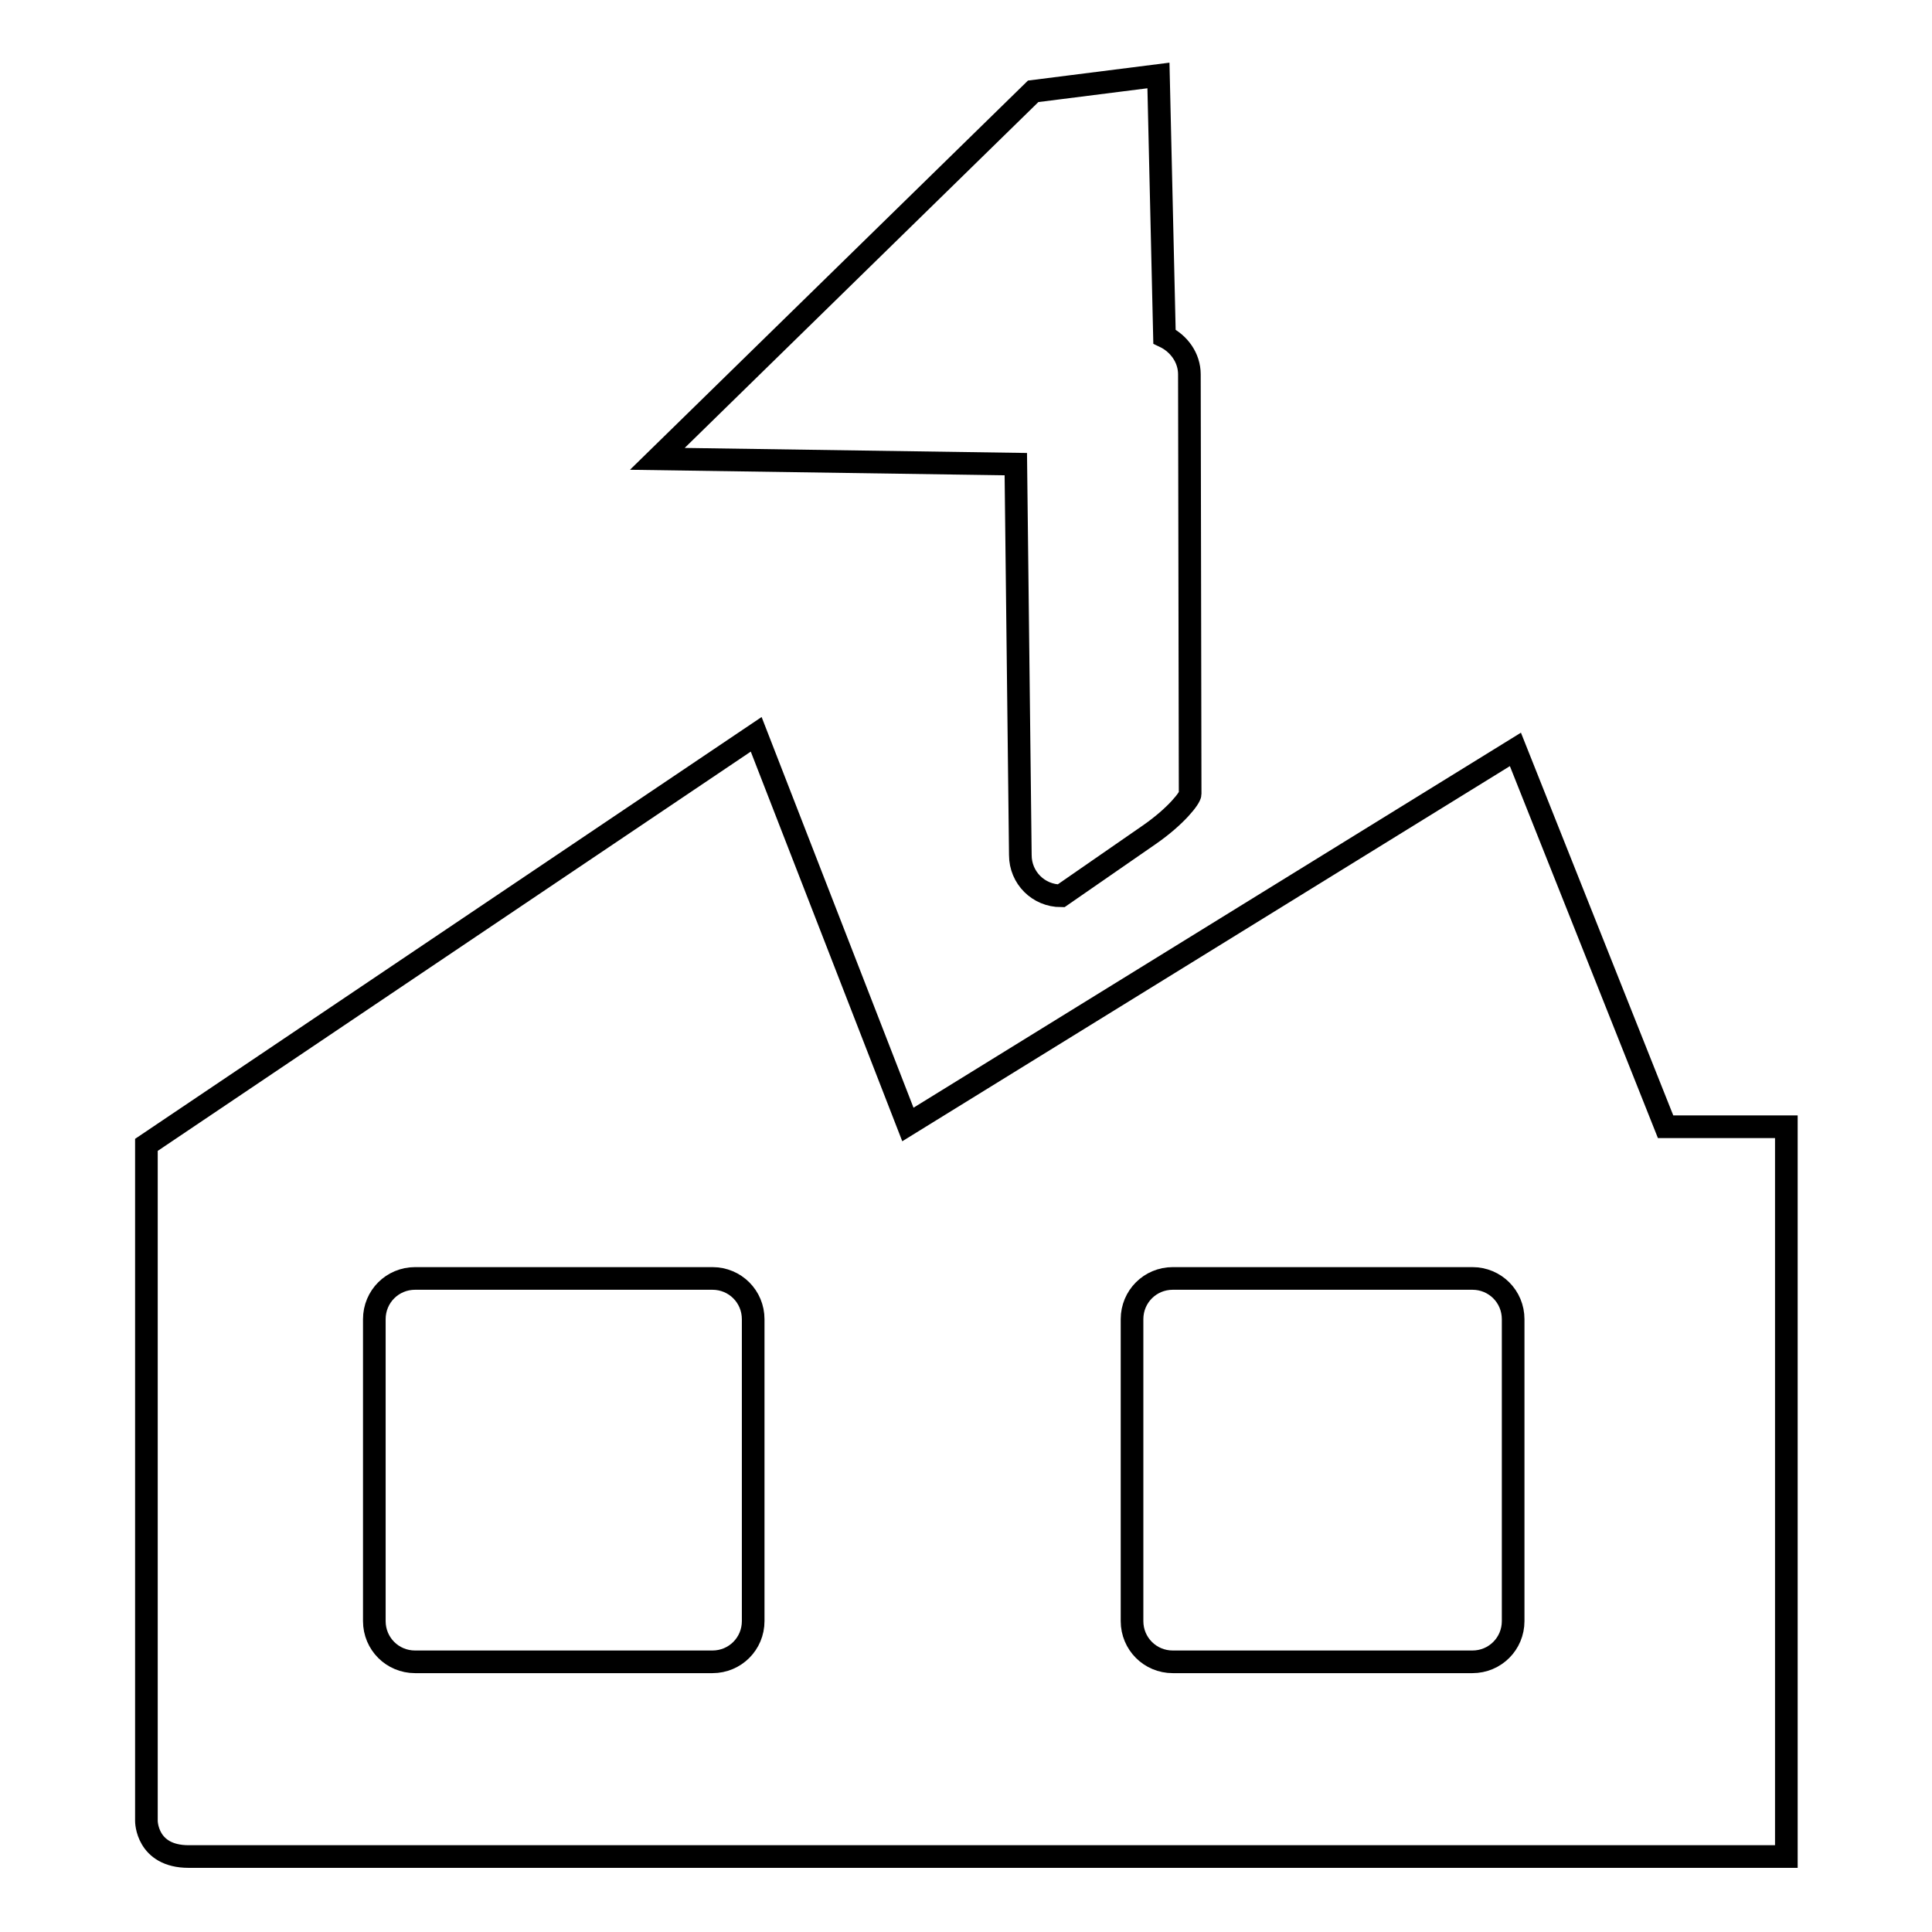 <?xml version="1.0" encoding="utf-8"?>
<!-- Svg Vector Icons : http://www.onlinewebfonts.com/icon -->
<!DOCTYPE svg PUBLIC "-//W3C//DTD SVG 1.1//EN" "http://www.w3.org/Graphics/SVG/1.1/DTD/svg11.dtd">
<svg version="1.1" xmlns="http://www.w3.org/2000/svg" xmlns:xlink="http://www.w3.org/1999/xlink" x="0px" y="0px" viewBox="0 0 256 256" enable-background="new 0 0 256 256" xml:space="preserve">
<g><g><path stroke-width="3" fill-opacity="0" stroke="#000000"  d="M135.2,113.3c0,3,2.4,5.4,5.4,5.4l11.7-8.1c3.6-2.5,5.4-4.9,5.4-5.4l-0.1-55.6c0-2.2-1.4-4.1-3.3-5L153.5,10l-16.6,2.1L87.1,60.8l47.5,0.7L135.2,113.3z M220.7,149.3l-19.9-50L120.3,149l-20.1-51.7l-80.8,54.4v89.6c0,0,0,4.7,5.6,4.7h211.7v-96.7H220.7z M99.8,214.8c0,3-2.4,5.4-5.4,5.4H55c-3,0-5.4-2.4-5.4-5.4v-40c0-3,2.4-5.4,5.4-5.4h39.4c3,0,5.4,2.4,5.4,5.4L99.8,214.8L99.8,214.8z M200.5,214.8c0,3-2.4,5.4-5.4,5.4h-39.7c-3,0-5.4-2.4-5.4-5.4v-40c0-3,2.4-5.4,5.4-5.4h39.7c3,0,5.4,2.4,5.4,5.4V214.8L200.5,214.8z"/></g></g>
</svg>